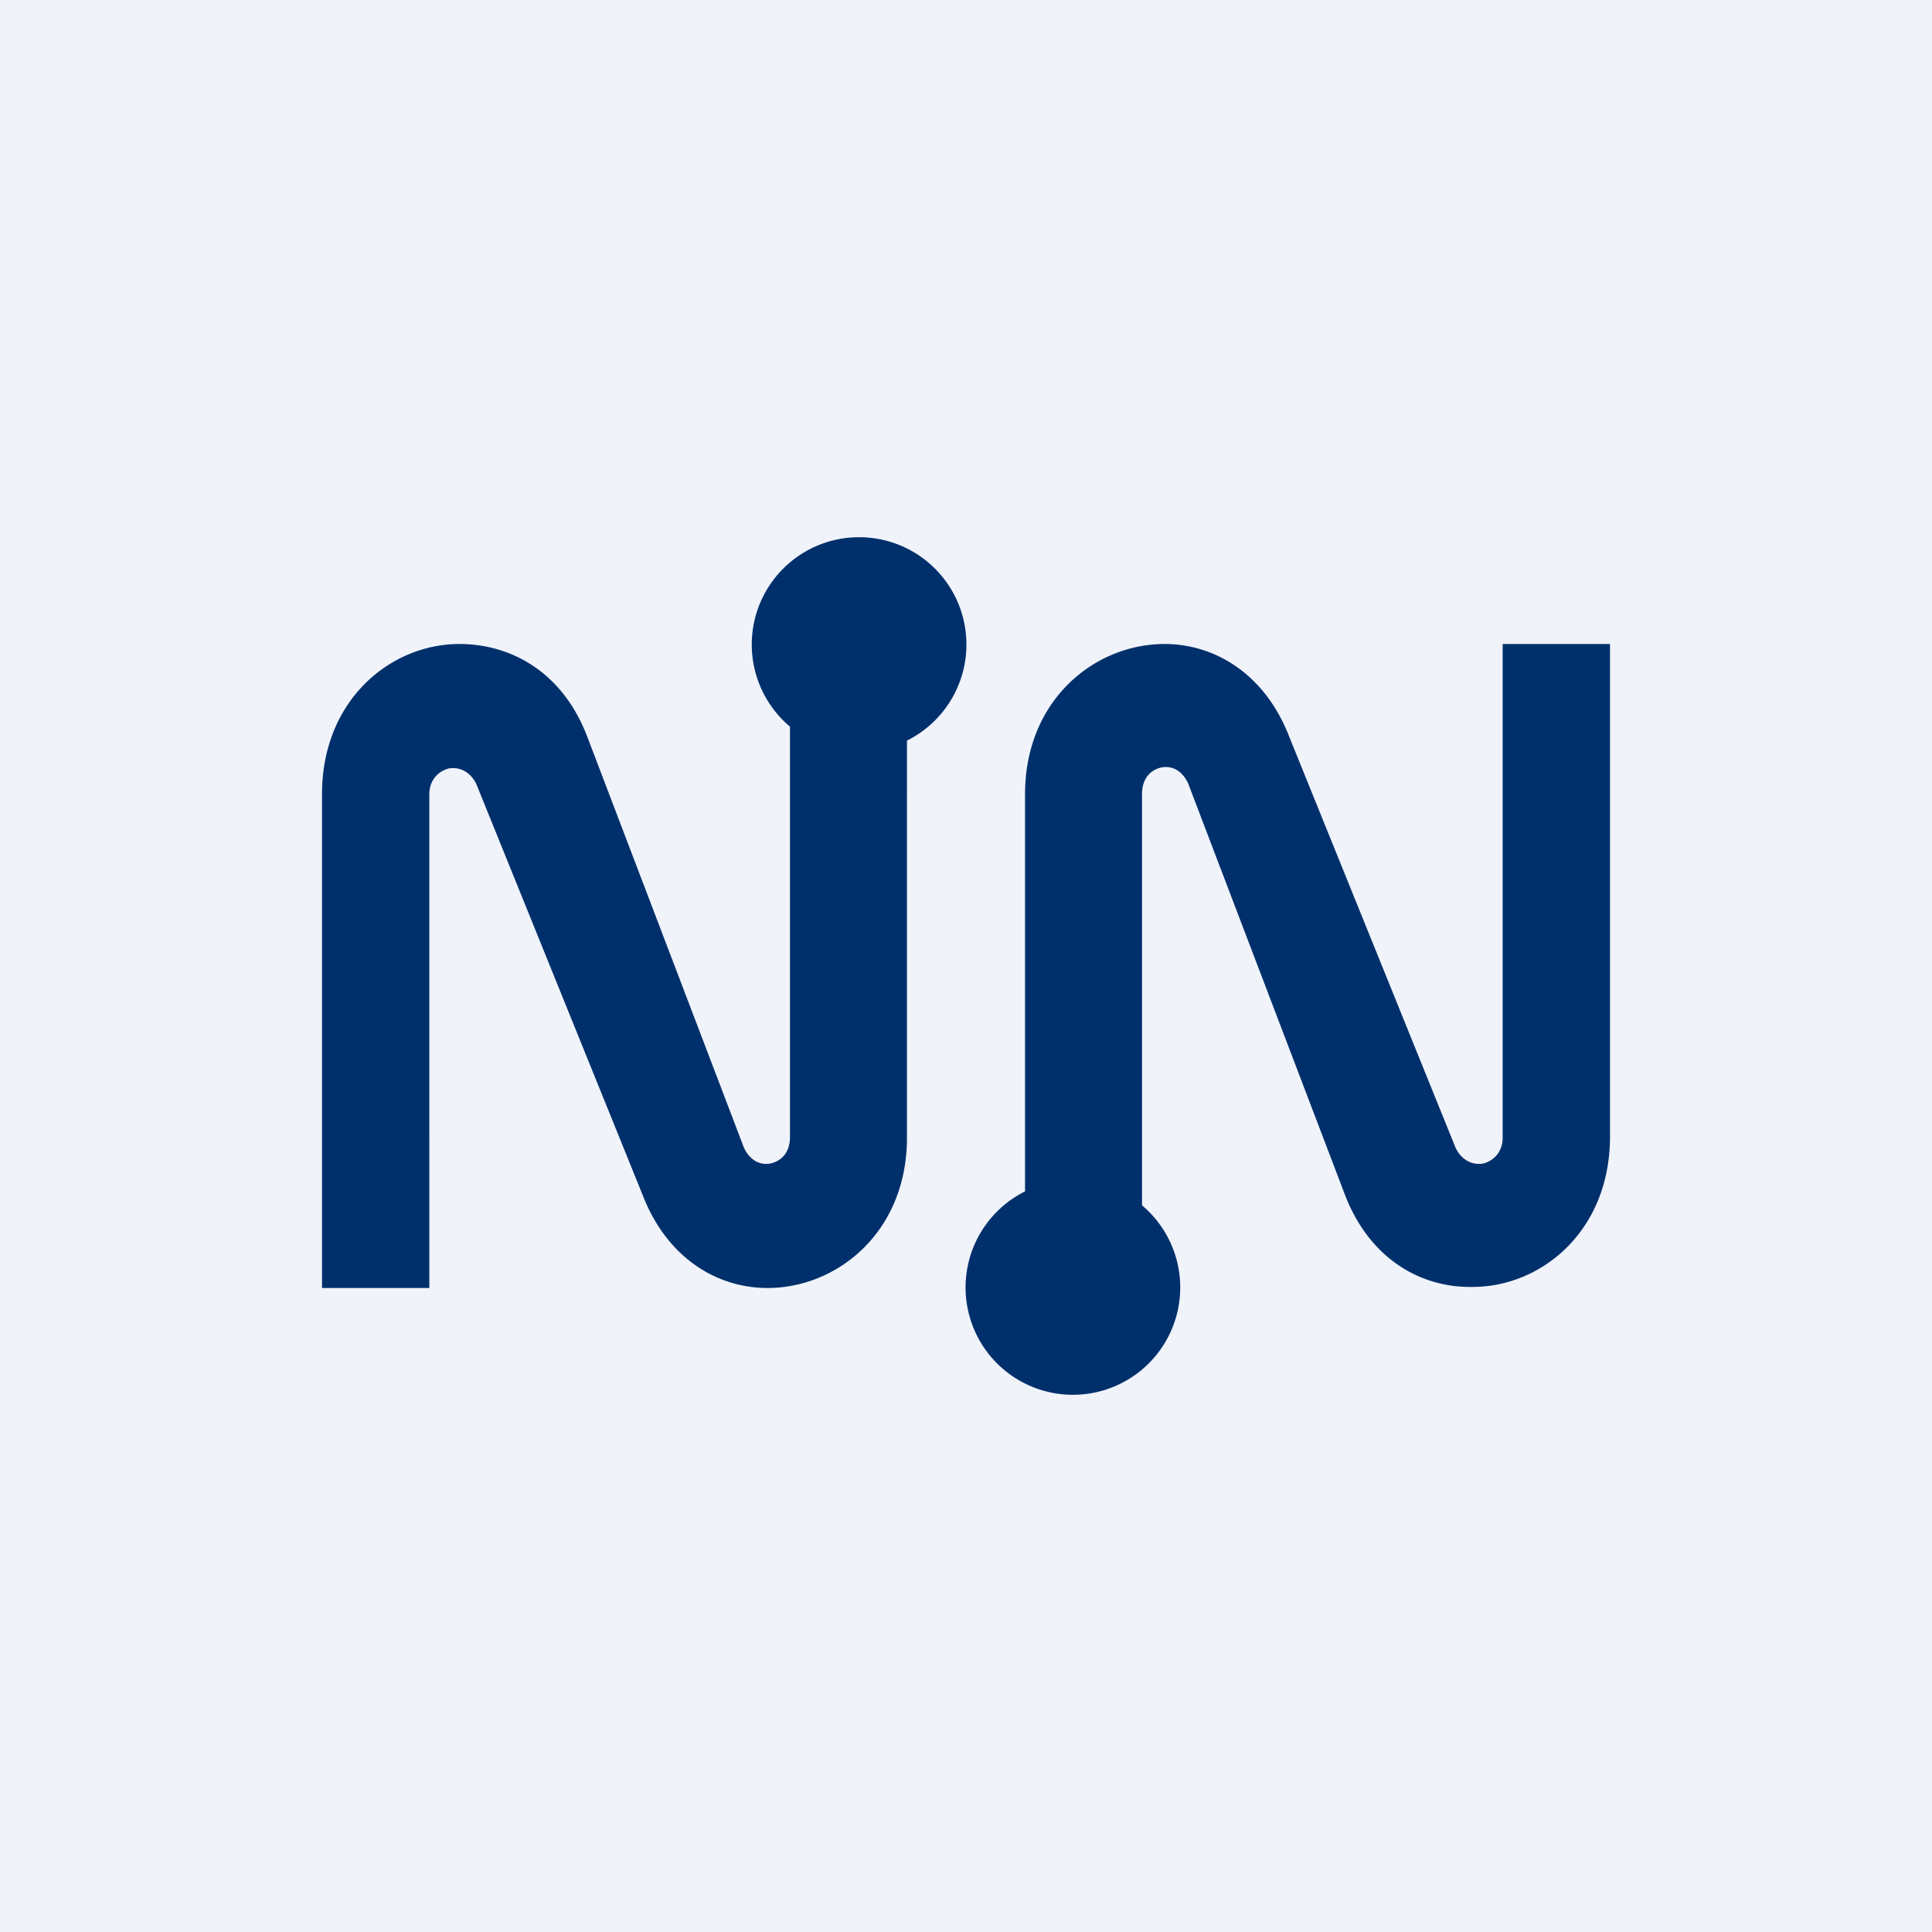 <!-- by TradingView --><svg width="18" height="18" viewBox="0 0 18 18" xmlns="http://www.w3.org/2000/svg"><path fill="#F0F3FA" d="M0 0h18v18H0z"/><path d="M9.55 11.1a1 1 0 1 0 1.09.13V7.4c0-.13.06-.22.18-.25.11-.02.2.04.25.15l1.46 3.83c.23.6.71.87 1.19.86.64 0 1.28-.52 1.28-1.4V6h-1v4.6c0 .12-.07.21-.18.24-.11.02-.21-.04-.26-.15l-1.55-3.83c-.23-.59-.7-.86-1.16-.86-.65 0-1.3.52-1.3 1.4v3.7ZM8.45 6.9a1 1 0 1 0-1.09-.13v3.82c0 .13-.06.22-.18.25-.11.02-.2-.04-.25-.15L5.47 6.86C5.24 6.26 4.76 6 4.28 6 3.64 6 3 6.52 3 7.4V12h1V7.4c0-.12.07-.21.18-.24.11-.02.21.04.26.15l1.55 3.83c.23.59.7.86 1.16.86.65 0 1.3-.52 1.3-1.4V6.9Z" fill="#00306C"/></svg>